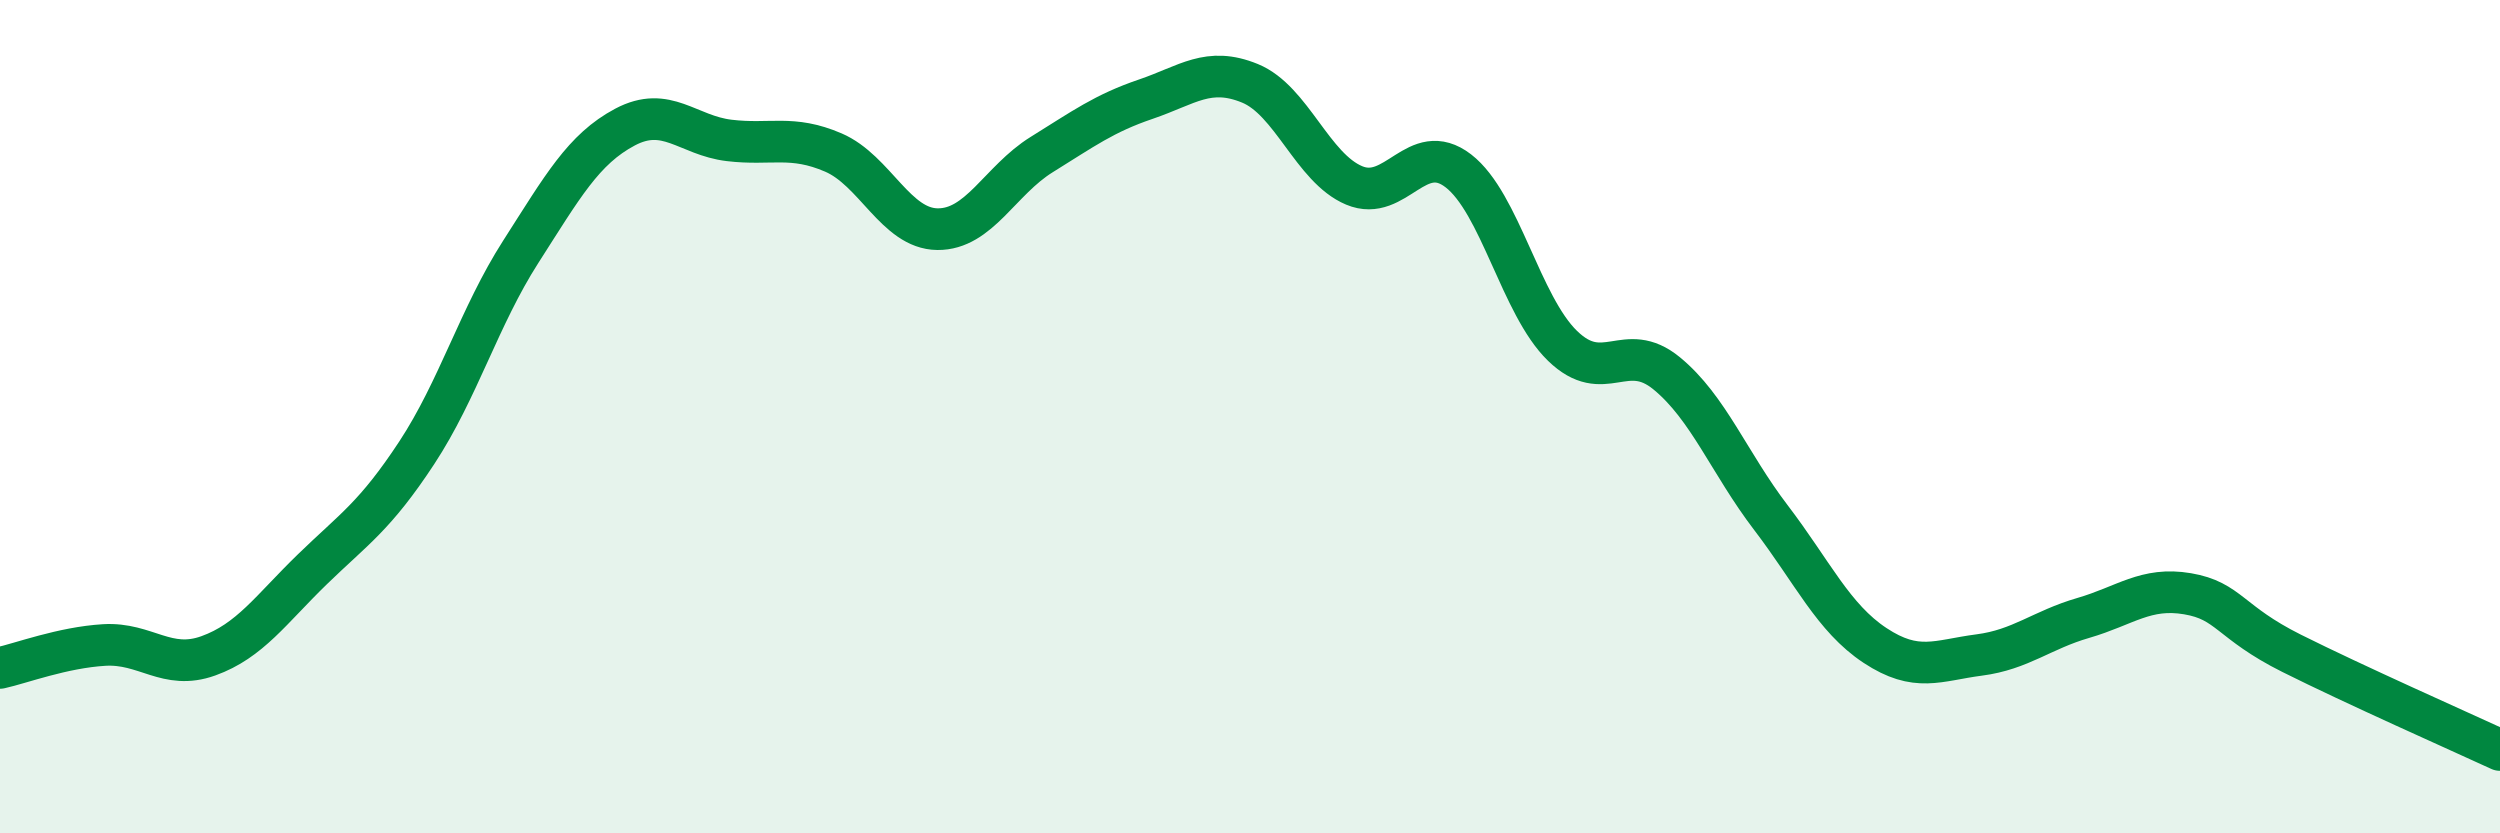 
    <svg width="60" height="20" viewBox="0 0 60 20" xmlns="http://www.w3.org/2000/svg">
      <path
        d="M 0,16.03 C 0.5,15.92 1.5,15.54 2.5,15.48 C 3.5,15.42 4,16.1 5,15.74 C 6,15.38 6.5,14.63 7.5,13.66 C 8.5,12.69 9,12.39 10,10.87 C 11,9.35 11.5,7.6 12.5,6.04 C 13.5,4.48 14,3.58 15,3.05 C 16,2.52 16.5,3.25 17.5,3.37 C 18.5,3.49 19,3.23 20,3.66 C 21,4.09 21.5,5.49 22.5,5.5 C 23.5,5.51 24,4.33 25,3.71 C 26,3.09 26.5,2.72 27.5,2.38 C 28.5,2.04 29,1.59 30,2 C 31,2.41 31.5,4.03 32.5,4.45 C 33.5,4.87 34,3.33 35,4.1 C 36,4.87 36.5,7.33 37.5,8.3 C 38.5,9.27 39,8.14 40,8.96 C 41,9.78 41.5,11.11 42.5,12.42 C 43.5,13.73 44,14.83 45,15.49 C 46,16.15 46.5,15.85 47.5,15.72 C 48.5,15.59 49,15.12 50,14.83 C 51,14.54 51.5,14.08 52.5,14.25 C 53.5,14.42 53.5,14.93 55,15.68 C 56.5,16.43 59,17.54 60,18L60 20L0 20Z"
        fill="#008740"
        opacity="0.1"
        stroke-linecap="round"
        stroke-linejoin="round"
      />
      <path
        d="M 0,16.03 C 0.5,15.92 1.5,15.54 2.5,15.48 C 3.5,15.42 4,16.1 5,15.74 C 6,15.38 6.5,14.63 7.5,13.66 C 8.5,12.69 9,12.39 10,10.87 C 11,9.35 11.5,7.6 12.5,6.04 C 13.5,4.48 14,3.58 15,3.05 C 16,2.52 16.5,3.25 17.5,3.37 C 18.5,3.49 19,3.23 20,3.66 C 21,4.09 21.5,5.49 22.5,5.5 C 23.5,5.51 24,4.33 25,3.71 C 26,3.09 26.5,2.72 27.5,2.38 C 28.5,2.04 29,1.59 30,2 C 31,2.41 31.5,4.03 32.5,4.45 C 33.5,4.87 34,3.33 35,4.1 C 36,4.87 36.5,7.33 37.5,8.3 C 38.5,9.27 39,8.14 40,8.96 C 41,9.78 41.5,11.11 42.5,12.42 C 43.5,13.73 44,14.83 45,15.49 C 46,16.15 46.5,15.85 47.5,15.72 C 48.5,15.59 49,15.12 50,14.83 C 51,14.54 51.5,14.08 52.5,14.25 C 53.5,14.42 53.5,14.93 55,15.68 C 56.5,16.43 59,17.54 60,18"
        stroke="#008740"
        stroke-width="1"
        fill="none"
        stroke-linecap="round"
        stroke-linejoin="round"
      />
    </svg>
  